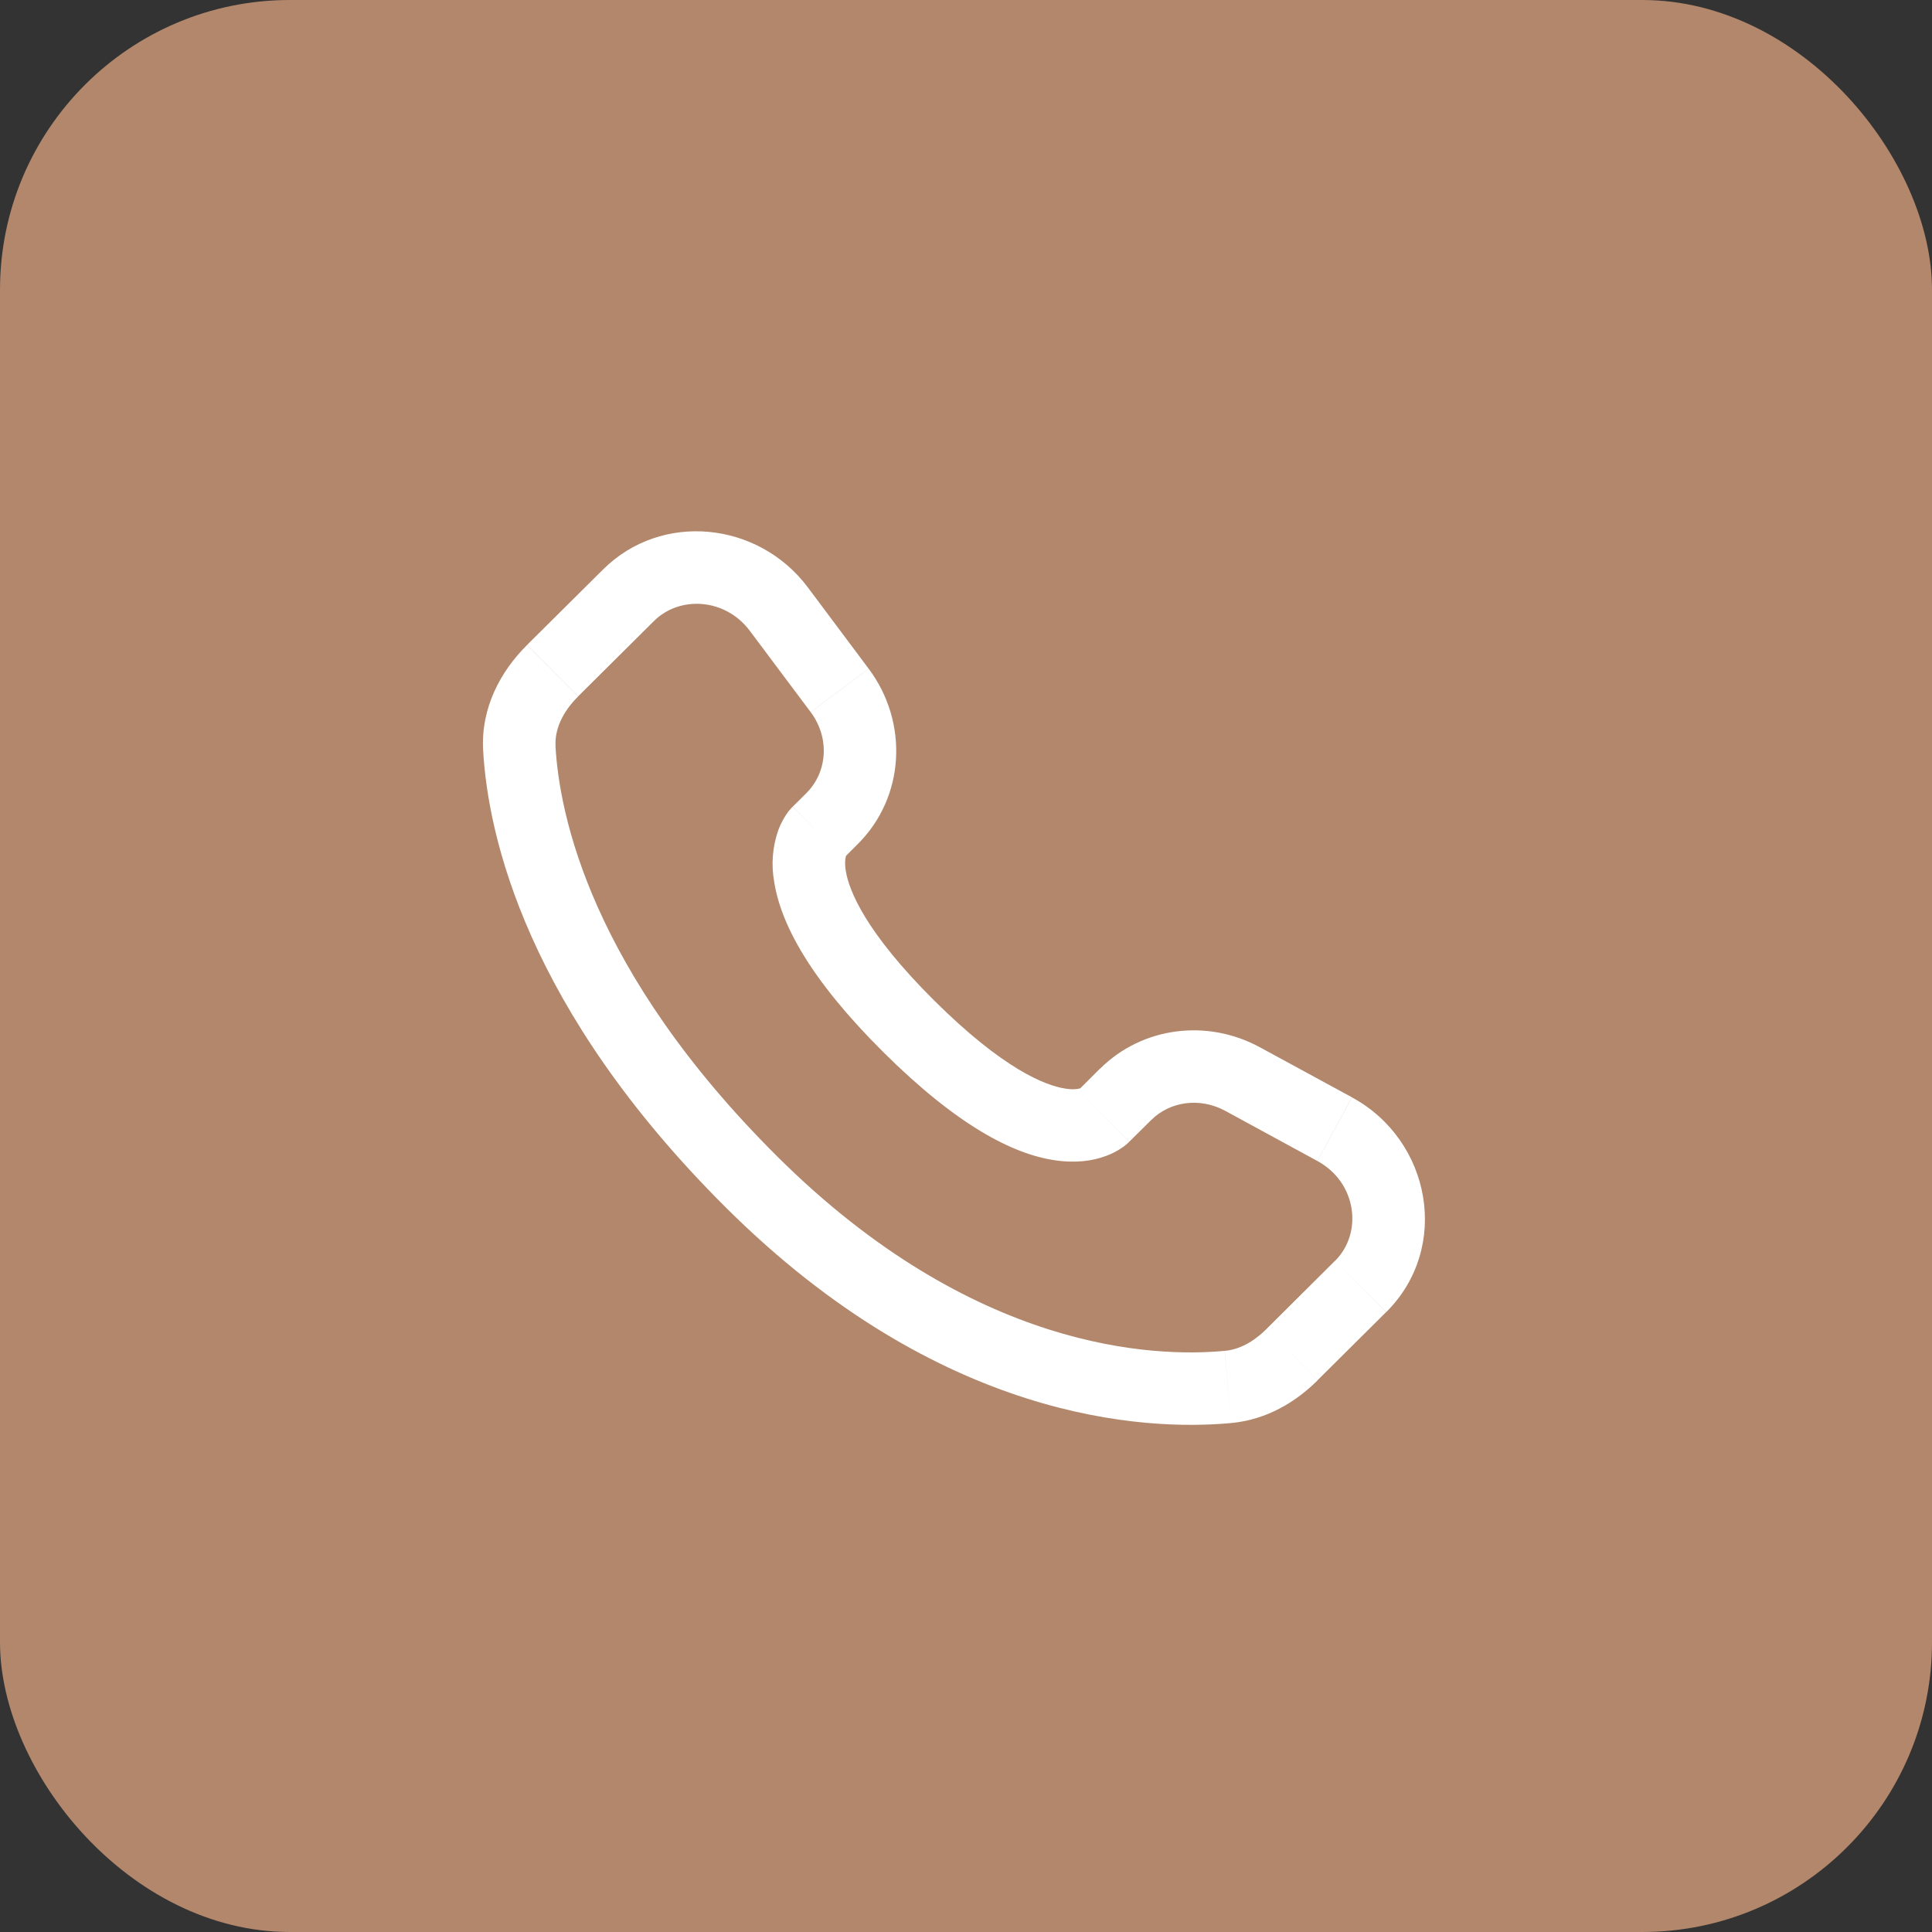 <svg width="40" height="40" viewBox="0 0 40 40" fill="none" xmlns="http://www.w3.org/2000/svg">
<rect x="0" y="0" width="40" height="40" fill="#333333" stroke="none"/>
<rect width="40" height="40" rx="6" fill="#B2876B"/>
<path d="M23.379 23.64L23.835 23.188L22.776 22.123L22.322 22.576L23.379 23.64ZM25.364 22.997L27.275 24.037L27.99 22.718L26.08 21.68L25.364 22.997ZM27.642 26.101L26.222 27.514L27.279 28.576L28.699 27.165L27.642 26.101ZM25.356 27.968C23.906 28.104 20.156 27.983 16.094 23.945L15.036 25.008C19.468 29.415 23.687 29.631 25.496 29.462L25.356 27.968ZM16.094 23.945C12.223 20.095 11.581 16.858 11.501 15.453L10.003 15.537C10.103 17.305 10.898 20.893 15.036 25.008L16.094 23.945ZM17.469 17.765L17.756 17.479L16.7 16.416L16.413 16.701L17.469 17.765ZM17.984 13.844L16.724 12.159L15.523 13.059L16.783 14.742L17.984 13.844ZM12.483 11.793L10.913 13.352L11.971 14.416L13.54 12.857L12.483 11.793ZM16.941 17.233C16.411 16.701 16.411 16.701 16.411 16.703H16.409L16.406 16.706C16.359 16.754 16.316 16.807 16.279 16.863C16.225 16.944 16.166 17.049 16.116 17.181C15.994 17.525 15.964 17.894 16.028 18.253C16.162 19.117 16.758 20.261 18.284 21.779L19.342 20.715C17.913 19.294 17.573 18.43 17.51 18.023C17.48 17.828 17.511 17.733 17.52 17.71C17.526 17.697 17.526 17.695 17.52 17.704C17.511 17.718 17.501 17.731 17.49 17.744L17.48 17.753L17.47 17.762L16.941 17.233ZM18.284 21.779C19.811 23.297 20.96 23.889 21.826 24.02C22.269 24.088 22.626 24.035 22.897 23.933C23.049 23.878 23.191 23.798 23.317 23.698L23.367 23.652L23.374 23.646L23.377 23.643L23.378 23.642C23.378 23.642 23.379 23.64 22.85 23.108C22.32 22.576 22.323 22.576 22.323 22.576L22.325 22.573L22.327 22.572L22.333 22.567L22.343 22.556L22.381 22.526C22.39 22.52 22.388 22.521 22.374 22.529C22.349 22.538 22.251 22.569 22.054 22.538C21.64 22.474 20.77 22.134 19.342 20.715L18.284 21.779ZM16.724 12.159C15.704 10.799 13.7 10.582 12.483 11.793L13.54 12.857C14.072 12.328 15.016 12.383 15.523 13.059L16.724 12.159ZM11.502 15.454C11.482 15.107 11.641 14.745 11.971 14.418L10.912 13.354C10.375 13.887 9.952 14.643 10.003 15.537L11.502 15.454ZM26.222 27.514C25.948 27.788 25.652 27.942 25.357 27.968L25.496 29.462C26.231 29.392 26.832 29.023 27.28 28.578L26.222 27.514ZM17.756 17.479C18.741 16.5 18.814 14.953 17.985 13.845L16.784 14.743C17.187 15.283 17.127 15.989 16.699 16.416L17.756 17.479ZM27.276 24.038C28.093 24.482 28.22 25.527 27.643 26.102L28.701 27.165C30.041 25.831 29.628 23.608 27.991 22.72L27.276 24.038ZM23.835 23.189C24.219 22.806 24.837 22.712 25.365 22.998L26.081 21.681C24.997 21.091 23.653 21.255 22.777 22.125L23.835 23.189Z" fill="white"/>
</svg>
